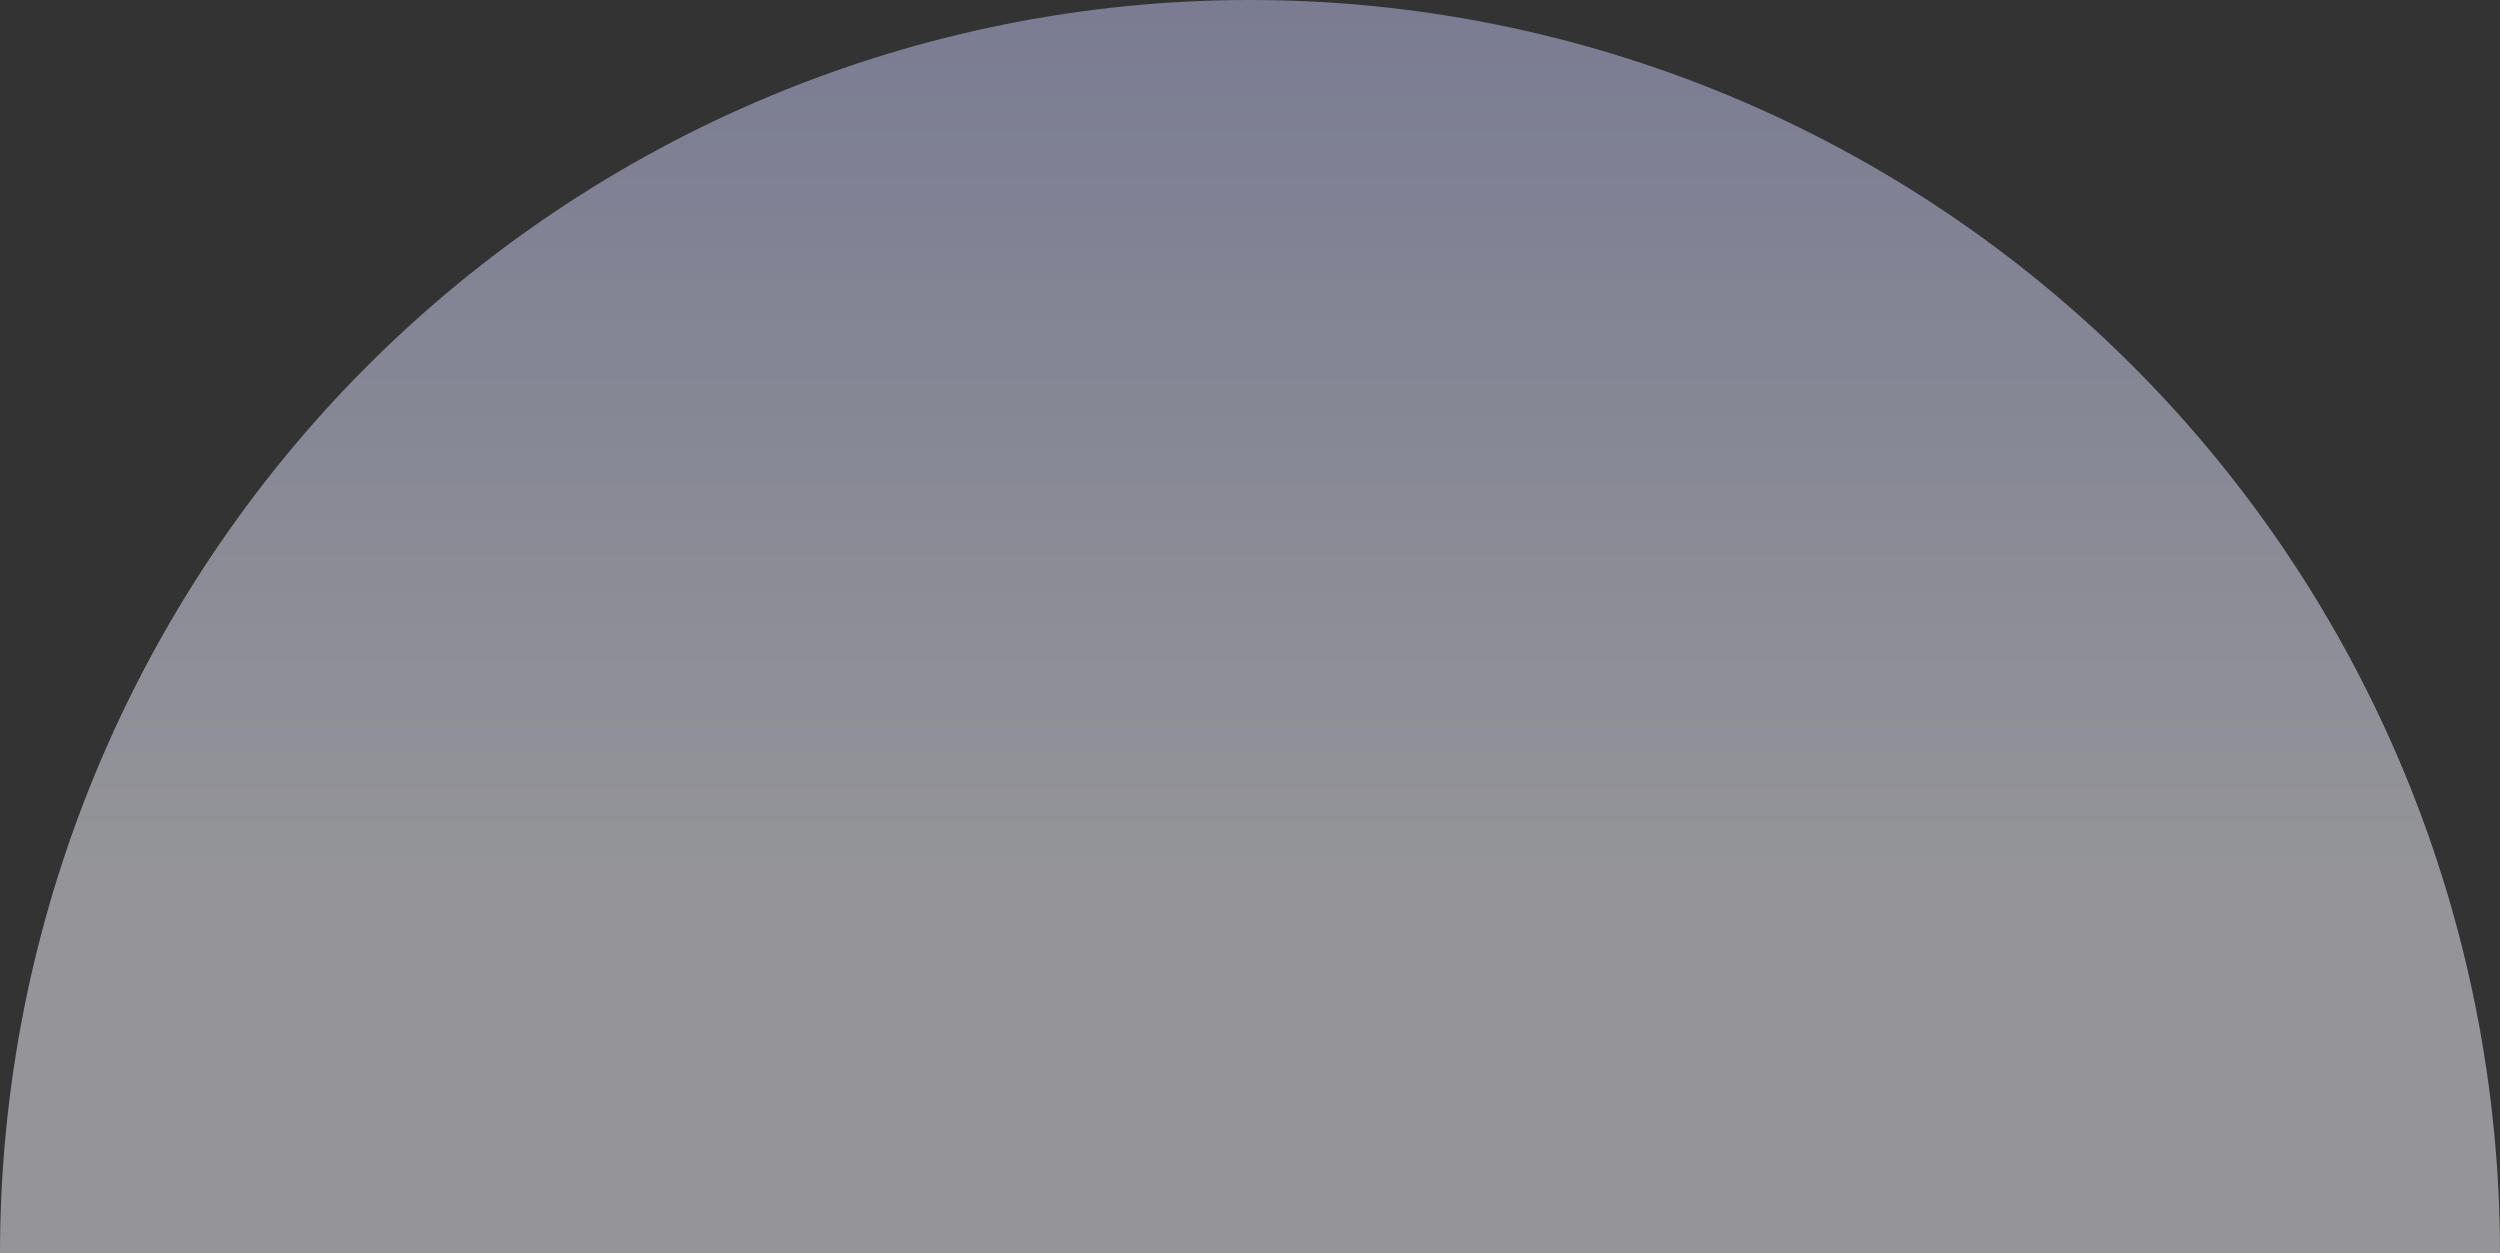 <svg width="1440" height="722" viewBox="0 0 1440 722" fill="none" xmlns="http://www.w3.org/2000/svg">
<rect x="0" y="0" width="1440" height="722" fill="#333333" stroke="none"/>
<path d="M1440 722C1440 627.186 1421.38 533.3 1385.19 445.703C1349.01 358.105 1295.98 278.513 1229.12 211.469C1162.26 144.425 1082.89 91.243 995.532 54.959C908.178 18.675 814.552 -4.14447e-06 720 0C625.448 4.14447e-06 531.822 18.675 444.468 54.959C357.113 91.243 277.741 144.425 210.883 211.469C144.025 278.513 90.99 358.106 54.807 445.703C18.623 533.3 -8.26597e-06 627.186 0 722L720 722H1440Z" fill="url(#paint0_linear_9951_8040)" fill-opacity="0.5"/>
<defs>
<linearGradient id="paint0_linear_9951_8040" x1="720" y1="492.337" x2="720" y2="-624.375" gradientUnits="userSpaceOnUse">
<stop stop-color="#F5F6FF"/>
<stop offset="1" stop-color="#8288E2"/>
</linearGradient>
</defs>
</svg>
